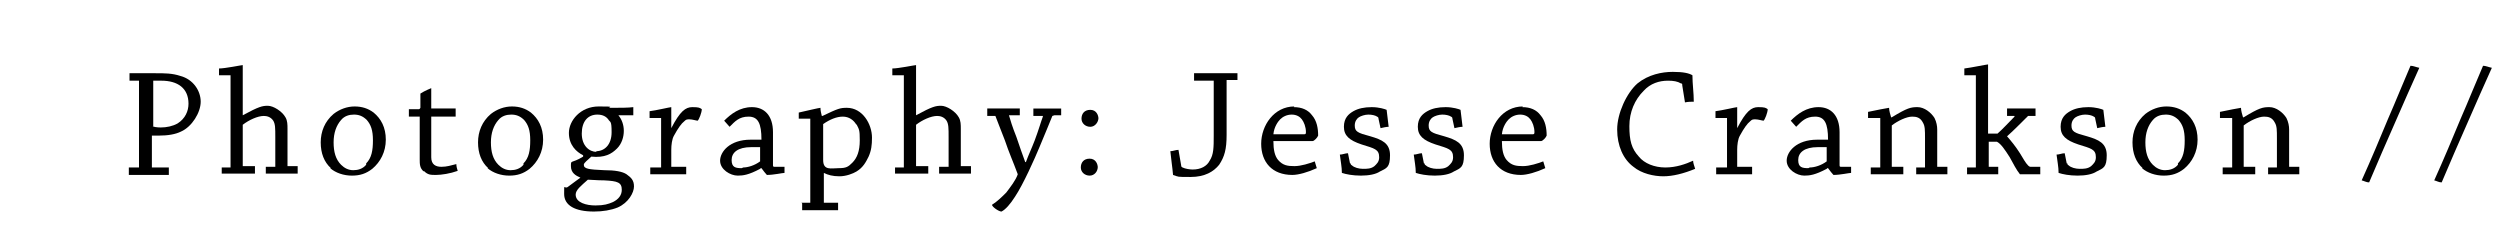 <?xml version="1.0" encoding="UTF-8"?>
<svg id="_レイヤー_2のコピー" data-name="レイヤー_2のコピー" xmlns="http://www.w3.org/2000/svg" version="1.1" viewBox="0 0 368.7 37.1">
  <!-- Generator: Adobe Illustrator 29.1.0, SVG Export Plug-In . SVG Version: 2.1.0 Build 142)  -->
  <path d="M19.1,11.9c0-.3,0-.7,0-1.1,1.1,0,2.4,0,3.8,0s2.5,0,3.7.4c1.9.5,3,2.2,3,3.8s-1.3,3.7-2.9,4.4c-.8.4-1.9.6-3.3.6s-.8,0-1,0v4.7s2.5,0,2.5,0c0,.3,0,.7,0,1.1h-3.4c-.8,0-1.7,0-2.5,0,0-.4,0-.7,0-1.1h1.5c0,0,0-.1,0-.2v-12.6h-1.6ZM22.5,18.6c.1.1.6.2,1.2.2.9,0,1.8-.2,2.5-.6,1.1-.7,1.6-1.8,1.6-2.9,0-2.3-1.6-3.4-4-3.4s-1,0-1.2,0v6.7Z"/>
  <path d="M32.7,24.7h1.3c0,0,0-.1,0-.2v-13.4h-1.7c0-.3,0-.7,0-1,.9,0,3.3-.5,3.5-.5s0,0,0,0c0,2.1,0,4.9,0,7.4h0c2.4-1.3,2.9-1.4,3.7-1.4s2.1.8,2.6,1.7c.3.5.3,1.1.3,1.7,0,1.7,0,3.7,0,5.5h1.5c0,.4,0,.7,0,1.1h-2.4c-.7,0-1.6,0-2.3,0,0-.3,0-.7,0-1h1.4c0,0,0-.1,0-.2,0-1.3,0-2.9,0-4.2s0-1.9-.3-2.4c-.4-.6-1-.7-1.4-.7-.9,0-2.2.6-3.1,1.3,0,1.8,0,4.4,0,6.1h1.8c0,.4,0,.7,0,1.1h-2.7c-.7,0-1.5,0-2.2,0,0-.3,0-.7,0-1Z"/>
  <path d="M48.8,24.8c-1-.9-1.5-2.2-1.5-3.8s.6-3.1,1.9-4.2c.9-.7,2-1.1,3.1-1.1s2,.3,2.8.9c1.1.9,1.8,2.2,1.8,4s-.8,3.3-2,4.3c-.9.7-1.8,1-3,1s-2.4-.4-3.2-1.1ZM54,24.1c.8-.8,1-1.9,1-3.4s-.3-2.3-.9-3c-.6-.6-1.2-.8-1.9-.8s-1.4.2-1.9.8c-.7.8-1.1,1.9-1.1,3.3s.3,2.5,1.1,3.3c.5.5,1.1.8,1.8.8s1.4-.2,1.9-.8Z"/>
  <path d="M62.5,25.3c-.6-.5-.6-1.1-.6-1.8,0-1.2,0-3,0-3.6,0-.7,0-2.1,0-2.7h-1.6c0-.4,0-.8,0-1.1.5,0,1,0,1.5,0,0,0,.1,0,.2-.2,0-.6,0-1.4,0-2.1.6-.4,1.6-.8,1.6-.8s0,0,0,0c0,.8,0,2,0,3,1.2,0,2.4,0,3.6,0,0,.4,0,.8,0,1.2h-3.6v2.6c0,.9,0,2.3,0,3.4s.7,1.4,1.5,1.4,1.4-.2,2.2-.4c0,.3.1.7.2,1-1.1.4-2.4.6-3.2.6s-1.2,0-1.8-.6Z"/>
  <path d="M72,24.8c-1-.9-1.5-2.2-1.5-3.8s.6-3.1,1.9-4.2c.9-.7,2-1.1,3.1-1.1s2,.3,2.8.9c1.1.9,1.8,2.2,1.8,4s-.8,3.3-2,4.3c-.9.7-1.8,1-3,1s-2.4-.4-3.2-1.1ZM77.2,24.1c.8-.8,1-1.9,1-3.4s-.3-2.3-.9-3c-.6-.6-1.2-.8-1.9-.8s-1.4.2-1.9.8c-.7.8-1.1,1.9-1.1,3.3s.3,2.5,1.1,3.3c.5.5,1.1.8,1.8.8s1.4-.2,1.9-.8Z"/>
  <path d="M86,22.9c-1-.5-2.1-1.5-2.1-3.3s1.7-3.9,4.4-3.9,1.3.1,1.6.2c.2,0,.3,0,.5,0,1,0,2.3,0,3-.1,0,.4,0,.8,0,1.2-.5,0-1.7,0-2.2,0h0c.5.6.8,1.4.8,2.3s-.3,1.9-1,2.6c-.8.8-1.8,1.4-3.8,1.2-.5.5-1.1.9-1.1,1.2,0,.6.7.7,3,.8,1.6,0,2.7.2,3.3.6.7.5,1.1.9,1.1,1.8s-.8,2.4-2.4,3.1c-1,.4-2.2.6-3.5.6-2.8,0-4.4-.9-4.4-2.6s0-.7.5-1c.9-.7,1.4-1,1.9-1.4h0c-.7-.3-1.4-.7-1.4-1.7s0-.3,1.8-1.4h0ZM89.1,26.6c-1.1,0-1.9-.1-2.4-.1-1,.9-1.8,1.5-1.8,2.2,0,1.2,1.6,1.6,2.9,1.6s1.9-.2,2.6-.5c.8-.4,1.3-1,1.3-1.8,0-1.1-.6-1.3-2.6-1.4ZM87.9,22.3c1.3,0,2.3-1,2.3-2.8s-.2-1.4-.5-1.9c-.3-.4-.8-.7-1.6-.7-1.4,0-2.3,1-2.3,2.8s1.1,2.7,2.2,2.7Z"/>
  <path d="M96.2,24.7h1.3c0,0,0-.1,0-.1v-7.2h-1.7c0-.3,0-.7,0-1,.9-.1,3-.6,3.2-.6s0,0,0,0c0,.6,0,1.9,0,3.1h0c1.3-2.5,2.1-3.1,3.1-3.1s1.1.1,1.4.3c0,.5-.4,1.5-.6,1.7-.2,0-.8-.2-1.2-.2s-.5,0-.8.3c-.4.3-.9,1-1.5,2.1-.3.5-.4,1.4-.4,2.1,0,.8,0,1.7,0,2.5h2.2c0,.4,0,.7,0,1.1h-2.9c-.8,0-1.7,0-2.4,0,0-.3,0-.7,0-1Z"/>
  <path d="M112.1,24.9c-1.7.9-2.5,1-3.3,1-1.1,0-2.6-.9-2.6-2.2s1.4-3.1,4.5-3.1c.8,0,1.4,0,1.6,0,0-2.4-.5-3.4-1.9-3.4s-2,.7-2.8,1.5c-.3-.3-.5-.6-.8-.9,1-1,2.3-2,4.1-2s3.1,1.2,3.1,3.7,0,3.9,0,4.8c0,.2,0,.3.2.3h1.5c0,.2,0,.6,0,.9-.3,0-1.6.3-2.6.3-.2-.2-.5-.6-.8-1h-.1ZM109.6,24.7c.7,0,1.7-.3,2.5-.9,0,0,0,0,0-.2v-1.9c-.1,0-.6,0-1.3,0-2,0-2.9.8-2.9,1.9s.6,1.2,1.5,1.2Z"/>
  <path d="M118.2,29.9h1.3c0,0,0-.1,0-.2v-12.2h-1.7c0-.3,0-.7,0-.9.9-.2,3-.7,3.2-.7s0,0,0,0c0,.4.1.8.2,1.2h.1c2.3-1.1,2.6-1.2,3.6-1.2,2.3,0,3.7,2.4,3.7,4.4,0,1.1-.1,1.9-.5,2.8-.4.8-.8,1.6-1.8,2.2-.5.3-1.5.7-2.5.7s-1.7-.2-2.3-.5h0c0,1.3,0,3.2,0,4.4h2.1c0,.4,0,.7,0,1.1h-3c-.8,0-1.6,0-2.3,0,0-.3,0-.7,0-1ZM126.3,18.4c-.4-.7-1.1-1.2-2-1.2s-1.9.4-2.9,1.1c0,1.7,0,3.7,0,5.3s1.2,1.2,2.3,1.2,1.4-.2,2-.8c.7-.7,1.1-1.7,1.1-3.3s-.1-1.6-.5-2.4Z"/>
  <path d="M132,24.7h1.3c0,0,0-.1,0-.2v-13.4h-1.7c0-.3,0-.7,0-1,.9,0,3.3-.5,3.5-.5s0,0,0,0c0,2.1,0,4.9,0,7.4h0c2.4-1.3,2.9-1.4,3.7-1.4s2.1.8,2.6,1.7c.3.5.3,1.1.3,1.7,0,1.7,0,3.7,0,5.5h1.5c0,.4,0,.7,0,1.1h-2.4c-.7,0-1.6,0-2.3,0,0-.3,0-.7,0-1h1.4c0,0,0-.1,0-.2,0-1.3,0-2.9,0-4.2s0-1.9-.3-2.4c-.4-.6-1-.7-1.4-.7-.9,0-2.2.6-3.1,1.3,0,1.8,0,4.4,0,6.1h1.8c0,.4,0,.7,0,1.1h-2.7c-.7,0-1.5,0-2.2,0,0-.3,0-.7,0-1Z"/>
  <path d="M155.2,17.1c-.3.7-1,2.5-1.9,4.6-.7,1.7-2.4,5.5-3.6,7.3-.7,1.1-1.4,1.9-2,2.2-.4,0-1.4-.7-1.4-1,.8-.5,1.5-1.2,2.1-1.8.6-.8,1.4-1.8,1.7-2.7-.7-1.9-1.3-3.2-1.9-5-.6-1.5-1-2.6-1.4-3.6,0,0,0,0-.1,0h-1.1c0-.4,0-.8,0-1.1h4.8c0,.3,0,.7,0,1h-1.6c.2.7.5,1.7,1.1,3.2.5,1.5.9,2.6,1.3,3.7h.1c.4-1.1.8-1.9,1.3-3.2.6-1.6.9-2.7,1.2-3.5,0,0,0-.1,0-.1h-1.4c0-.4,0-.8,0-1.1h4.1c0,.3,0,.7,0,1h-1Z"/>
  <path d="M162,17.4c0,.6-.5,1.3-1.2,1.3s-1.3-.5-1.3-1.2.4-1.3,1.3-1.3,1.2.8,1.2,1.3ZM161.9,24.6c0,.7-.5,1.3-1.2,1.3s-1.3-.5-1.3-1.2.4-1.3,1.3-1.3,1.2.8,1.2,1.3Z"/>
  <path d="M180.9,11.9s0,0,0,0c0,2.6,0,5.3,0,8,0,2.1-.3,3.2-1.1,4.4-.8,1-2.1,1.8-4.2,1.8s-1.7,0-2.6-.3c-.1-1.2-.3-2.4-.4-3.5.4,0,.8-.2,1.2-.2l.4,2.3c0,.1,0,.2.2.3.4.2,1.1.3,1.5.3,1.2,0,2.1-.5,2.5-1.3.6-.9.6-2,.6-3.7,0-2.6,0-5.4,0-8.1h-2.9c0-.4,0-.8,0-1.1h6.4c0,.3,0,.7,0,1h-1.6Z"/>
  <path d="M190.8,15.8c1.2,0,2.1.4,2.7,1.2.7.8.9,1.9.9,3-.1.3-.6.8-.8.8-1.4,0-4.4,0-5.8,0,0,1.3.2,2.2.7,2.8.7.8,1.4.9,2.4.9s2.2-.4,3-.7c.1.3.2.7.3,1-1.3.6-2.7,1-3.6,1-3,0-4.6-1.9-4.6-4.6s1.9-5.5,4.9-5.5ZM188.8,17.6c-.3.3-.9,1.1-1,2.2,1.3,0,3.2,0,4.5,0,.2,0,.3,0,.3-.3,0-.8-.3-1.5-.6-1.9-.3-.4-.8-.7-1.5-.7s-1.3.3-1.7.7Z"/>
  <path d="M199.2,24.1c0,.1,0,.2.2.3.3.3,1,.5,1.6.5s1.2,0,1.7-.4c.3-.3.7-.6.7-1.3,0-1.2-.7-1.3-2.6-1.9-1.8-.6-2.6-1.3-2.6-2.6s.7-1.9,1.4-2.3c.7-.4,1.6-.6,2.7-.6s2,.3,2.2.4c.1.8.2,1.7.3,2.5-.3,0-.8.1-1.2.2l-.3-1.4c0-.1,0-.2-.2-.3-.3-.2-.8-.3-1.3-.3s-1.1.2-1.4.4c-.3.2-.6.6-.6,1.2,0,.9.4,1.1,2.3,1.6,1.7.5,2.9,1,2.9,2.8s-.5,1.9-1.5,2.4c-.6.4-1.6.6-2.8.6s-2.2-.2-2.8-.4c0-.9-.2-1.8-.3-2.7.4,0,.8-.2,1.2-.2l.3,1.5Z"/>
  <path d="M210.1,24.1c0,.1,0,.2.2.3.3.3,1,.5,1.6.5s1.2,0,1.7-.4c.3-.3.7-.6.7-1.3,0-1.2-.7-1.3-2.6-1.9-1.8-.6-2.6-1.3-2.6-2.6s.7-1.9,1.4-2.3c.7-.4,1.6-.6,2.7-.6s2,.3,2.2.4c.1.8.2,1.7.3,2.5-.3,0-.8.1-1.2.2l-.3-1.4c0-.1,0-.2-.2-.3-.3-.2-.8-.3-1.3-.3s-1.1.2-1.4.4c-.3.2-.6.6-.6,1.2,0,.9.4,1.1,2.3,1.6,1.7.5,2.9,1,2.9,2.8s-.5,1.9-1.5,2.4c-.6.4-1.6.6-2.8.6s-2.2-.2-2.8-.4c0-.9-.2-1.8-.3-2.7.4,0,.8-.2,1.2-.2l.3,1.5Z"/>
  <path d="M224.5,15.8c1.2,0,2.1.4,2.7,1.2.7.8.9,1.9.9,3-.1.3-.6.8-.8.8-1.4,0-4.4,0-5.8,0,0,1.3.2,2.2.7,2.8.7.8,1.4.9,2.4.9s2.2-.4,3-.7c.1.3.2.7.3,1-1.3.6-2.7,1-3.6,1-3,0-4.6-1.9-4.6-4.6s1.9-5.5,4.9-5.5ZM222.5,17.6c-.3.3-.9,1.1-1,2.2,1.3,0,3.2,0,4.5,0,.2,0,.3,0,.3-.3,0-.8-.3-1.5-.6-1.9-.3-.4-.8-.7-1.5-.7s-1.3.3-1.7.7Z"/>
  <path d="M241.5,12.3c1.6-1.3,3.6-1.7,5.2-1.7s2.4.2,2.9.5c0,1.3.2,2.6.2,3.9-.4,0-.8,0-1.3.1l-.4-2.5c0-.2,0-.3-.2-.3-.5-.3-1.1-.4-1.9-.4-1.3,0-2.6.4-3.6,1.5-1.3,1.3-2.1,3.1-2.1,5.2s.3,3.3,1.4,4.5c.8,1,2.3,1.6,3.9,1.6s3-.5,4.1-1c0,.4.2.8.3,1.2-1.7.7-3.3,1.1-4.7,1.1s-3.2-.4-4.4-1.4c-1.5-1.1-2.4-3.1-2.4-5.5s1.4-5.4,3-6.8Z"/>
  <path d="M253.4,24.7h1.3c0,0,0-.1,0-.1v-7.2h-1.7c0-.3,0-.7,0-1,.9-.1,3-.6,3.2-.6s0,0,0,0c0,.6,0,1.9,0,3.1h0c1.3-2.5,2.1-3.1,3.1-3.1s1.1.1,1.4.3c0,.5-.4,1.5-.6,1.7-.2,0-.8-.2-1.2-.2s-.5,0-.8.3c-.4.3-.9,1-1.5,2.1-.3.5-.4,1.4-.4,2.1,0,.8,0,1.7,0,2.5h2.2c0,.4,0,.7,0,1.1h-2.9c-.8,0-1.7,0-2.4,0,0-.3,0-.7,0-1Z"/>
  <path d="M269.4,24.9c-1.7.9-2.5,1-3.3,1-1.1,0-2.6-.9-2.6-2.2s1.4-3.1,4.5-3.1c.8,0,1.4,0,1.6,0,0-2.4-.5-3.4-1.9-3.4s-2,.7-2.8,1.5c-.3-.3-.5-.6-.8-.9,1-1,2.3-2,4.1-2s3.1,1.2,3.1,3.7,0,3.9,0,4.8c0,.2,0,.3.2.3h1.5c0,.2,0,.6,0,.9-.3,0-1.6.3-2.6.3-.2-.2-.5-.6-.8-1h-.1ZM266.9,24.7c.7,0,1.7-.3,2.5-.9,0,0,0,0,0-.2v-1.9c-.1,0-.6,0-1.3,0-2,0-2.9.8-2.9,1.9s.6,1.2,1.5,1.2Z"/>
  <path d="M275.5,17.4c0-.3,0-.7,0-.9.9-.2,3-.6,3.1-.6s0,0,0,0c0,.4.2,1.1.3,1.4h.1c2.3-1.4,2.8-1.5,3.8-1.5s2,.8,2.5,1.6c.3.6.4,1.2.4,1.7,0,1.6,0,3.8,0,5.5h1.5c0,.4,0,.7,0,1.1h-2.4c-.7,0-1.6,0-2.2,0,0-.3,0-.7,0-1h1.3c0,0,0-.1,0-.2,0-1.2,0-2.9,0-4.1s0-1.8-.3-2.3c-.4-.8-1-.9-1.6-.9-.8,0-2.1.6-3,1.3,0,1.7,0,4.4,0,6.1h1.7c0,.4,0,.7,0,1.1h-2.6c-.7,0-1.5,0-2.2,0,0-.3,0-.7,0-1h1.4c0,0,0-.1,0-.2v-7.1s-1.8,0-1.8,0Z"/>
  <path d="M290,24.7h1.4c0,0,0-.1,0-.2,0-4,0-9.4,0-13.4h-1.7c0-.3,0-.7,0-1,.9-.1,3.3-.6,3.5-.6s0,0,0,0c0,2.9,0,6.7,0,10.2.3,0,1,0,1.4,0,.9-.8,1.6-1.6,2.5-2.5,0,0,0-.1,0-.1h-1.1c0-.4,0-.8,0-1.1h2.3c.6,0,1.3,0,1.9,0v1.1h-1.1c-1.4,1.4-2.2,2.2-3.1,3h0c.6.7,1.2,1.4,1.9,2.5.5.8.8,1.4,1.2,1.8.2.2.3.2.4.2h1.4c0,.4,0,.7,0,1.1-.8,0-2.4,0-3,0-.5-.6-1-1.6-1.5-2.5-.7-1.1-1.3-2-1.9-2.3-.4,0-.9,0-1.2,0,0,1.1,0,2.6,0,3.7h1.4c0,.4,0,.7,0,1.1h-2.3c-.8,0-1.6,0-2.3,0,0-.3,0-.7,0-1Z"/>
  <path d="M304.9,24.1c0,.1,0,.2.2.3.3.3,1,.5,1.6.5s1.2,0,1.7-.4c.3-.3.7-.6.7-1.3,0-1.2-.7-1.3-2.6-1.9-1.8-.6-2.6-1.3-2.6-2.6s.7-1.9,1.4-2.3c.7-.4,1.6-.6,2.7-.6s2,.3,2.2.4c.1.8.2,1.7.3,2.5-.3,0-.8.1-1.2.2l-.3-1.4c0-.1,0-.2-.2-.3-.3-.2-.8-.3-1.3-.3s-1.1.2-1.4.4c-.3.2-.6.6-.6,1.2,0,.9.4,1.1,2.3,1.6,1.7.5,2.9,1,2.9,2.8s-.5,1.9-1.5,2.4c-.6.4-1.6.6-2.8.6s-2.2-.2-2.8-.4c0-.9-.2-1.8-.3-2.7.4,0,.8-.2,1.2-.2l.3,1.5Z"/>
  <path d="M316,24.8c-1-.9-1.5-2.2-1.5-3.8s.6-3.1,1.9-4.2c.9-.7,2-1.1,3.1-1.1s2,.3,2.8.9c1.1.9,1.8,2.2,1.8,4s-.8,3.3-2,4.3c-.9.7-1.8,1-3,1s-2.4-.4-3.2-1.1ZM321.2,24.1c.8-.8,1-1.9,1-3.4s-.3-2.3-.9-3c-.6-.6-1.2-.8-1.9-.8s-1.4.2-1.9.8c-.7.8-1.1,1.9-1.1,3.3s.3,2.5,1.1,3.3c.5.5,1.1.8,1.8.8s1.4-.2,1.9-.8Z"/>
  <path d="M327.4,17.4c0-.3,0-.7,0-.9.9-.2,3-.6,3.1-.6s0,0,0,0c0,.4.2,1.1.3,1.4h.1c2.3-1.4,2.8-1.5,3.8-1.5s2,.8,2.5,1.6c.3.6.4,1.2.4,1.7,0,1.6,0,3.8,0,5.5h1.5c0,.4,0,.7,0,1.1h-2.4c-.7,0-1.6,0-2.2,0,0-.3,0-.7,0-1h1.3c0,0,0-.1,0-.2,0-1.2,0-2.9,0-4.1s0-1.8-.3-2.3c-.4-.8-1-.9-1.6-.9-.8,0-2.1.6-3,1.3,0,1.7,0,4.4,0,6.1h1.7c0,.4,0,.7,0,1.1h-2.6c-.7,0-1.5,0-2.2,0,0-.3,0-.7,0-1h1.4c0,0,0-.1,0-.2v-7.1s-1.8,0-1.8,0Z"/>
  <path d="M348.3,26.6c1.4-3.1,2.7-6.2,3.9-9.1,1.1-2.5,2.3-5.5,3.3-7.8.4,0,.8.2,1.3.3-1,2.2-2.5,5.6-3.5,7.9-1.2,2.7-2.8,6.4-3.9,9-.4,0-.7-.2-1.1-.3Z"/>
  <path d="M359,26.6c1.4-3.1,2.7-6.2,3.9-9.1,1.1-2.5,2.3-5.5,3.3-7.8.4,0,.8.2,1.3.3-1,2.2-2.5,5.6-3.5,7.9-1.2,2.7-2.8,6.4-3.9,9-.4,0-.7-.2-1.1-.3Z"/>
</svg>